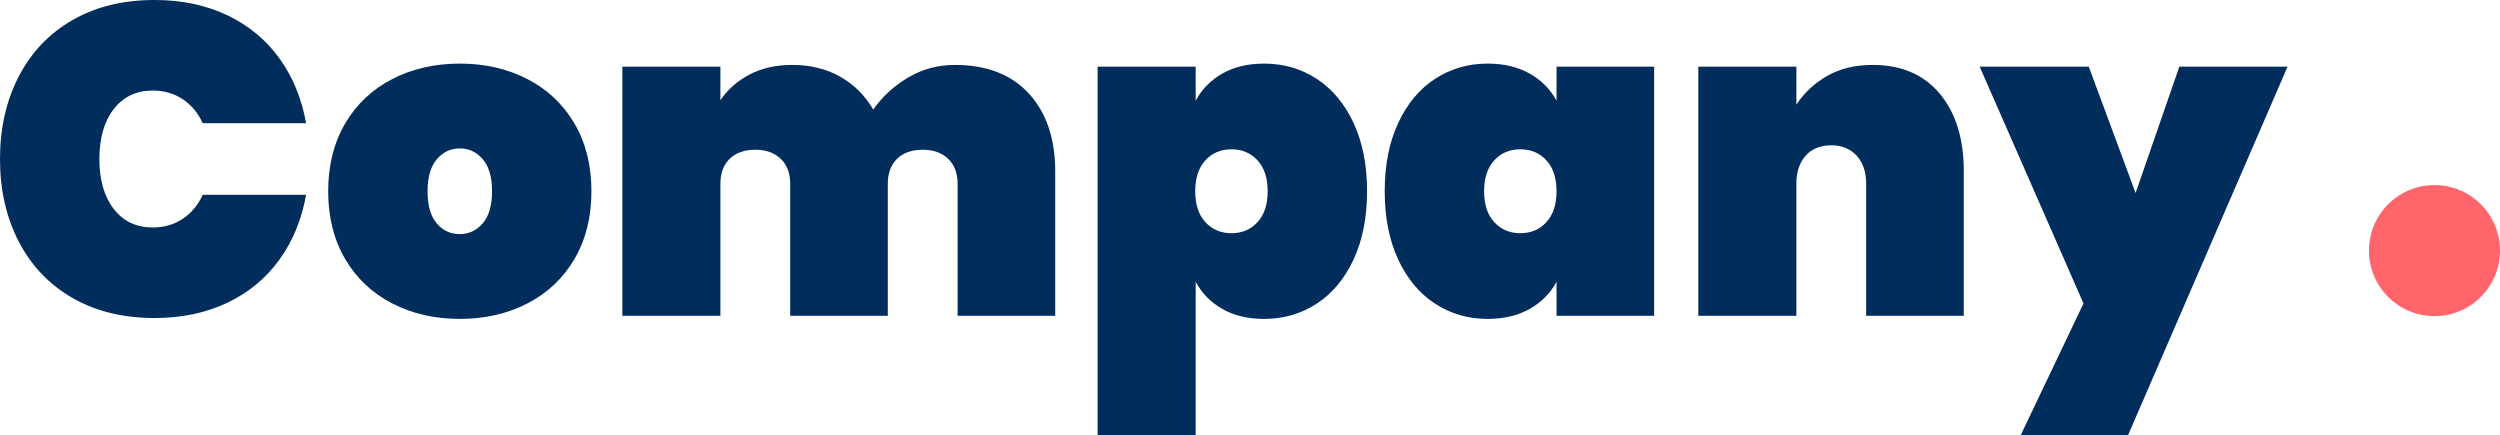 <svg xmlns="http://www.w3.org/2000/svg" id="Laag_1" viewBox="9 42.45 1697.98 295.5"><defs><style>.cls-1{fill:#002d5b;}.cls-2{fill:#ff656a;}</style></defs><g><path class="cls-1" d="M163.35,52.798c14.498,6.899,26.297,16.649,35.4,29.25,9.099,12.6,15.15,27.299,18.15,44.1h-70.2c-3.202-6.998-7.753-12.45-13.65-16.35-5.901-3.9-12.651-5.851-20.25-5.851-11.203,0-20.053,4.2-26.55,12.601-6.502,8.399-9.75,19.701-9.75,33.899s3.248,25.5,9.75,33.899c6.497,8.4,15.347,12.601,26.55,12.601,7.599,0,14.349-1.95,20.25-5.851,5.897-3.899,10.449-9.346,13.65-16.35h70.2c-3,16.801-9.051,31.5-18.15,44.1-9.103,12.601-20.901,22.351-35.4,29.25-14.503,6.9-30.952,10.351-49.35,10.351-21.403,0-40.003-4.547-55.8-13.649-15.802-9.1-27.952-21.85-36.45-38.25-8.503-16.398-12.75-35.101-12.75-56.101s4.247-39.698,12.75-56.101c8.498-16.396,20.648-29.146,36.45-38.25,15.797-9.098,34.397-13.649,55.8-13.649,18.398,0,34.847,3.45,49.35,10.351Z"/><path class="cls-1" d="M367.197,96.147c13.599,7.003,24.248,17.053,31.95,30.15,7.697,13.102,11.55,28.453,11.55,46.049s-3.853,32.953-11.55,46.051c-7.702,13.102-18.352,23.151-31.95,30.15-13.603,7.002-28.903,10.5-45.9,10.5s-32.301-3.498-45.9-10.5c-13.603-6.999-24.253-17.049-31.95-30.15-7.701-13.098-11.55-28.449-11.55-46.051s3.849-32.947,11.55-46.049c7.697-13.098,18.347-23.148,31.95-30.15,13.599-6.998,28.898-10.5,45.9-10.5s32.297,3.502,45.9,10.5Zm-61.5,54.449c-4.2,4.904-6.3,12.15-6.3,21.75s2.048,16.852,6.15,21.75c4.097,4.904,9.347,7.351,15.75,7.351,6.197,0,11.4-2.446,15.6-7.351,4.2-4.898,6.3-12.149,6.3-21.75s-2.1-16.846-6.3-21.75c-4.2-4.898-9.403-7.35-15.6-7.35-6.202,0-11.4,2.451-15.6,7.35Z"/><path class="cls-1" d="M707.843,106.048c11.897,13.002,17.85,30.6,17.85,52.799v98.101h-66.3v-89.7c0-7.199-2.152-12.848-6.45-16.949-4.303-4.098-10.05-6.15-17.25-6.15-7.401,0-13.2,2.053-17.4,6.15-4.2,4.102-6.3,9.75-6.3,16.949v89.7h-66.3v-89.7c0-7.199-2.151-12.848-6.45-16.949-4.303-4.098-10.05-6.15-17.25-6.15-7.401,0-13.2,2.053-17.4,6.15-4.2,4.102-6.3,9.75-6.3,16.949v89.7h-66.6V87.747h66.6v22.801c4.8-7.201,11.348-12.999,19.65-17.4,8.297-4.396,18.047-6.6,29.25-6.6,12.197,0,22.997,2.652,32.4,7.949,9.398,5.302,16.898,12.75,22.5,22.35,6.197-8.798,14.1-16.049,23.7-21.75,9.6-5.699,20.198-8.549,31.8-8.549,21.6,0,38.349,6.501,50.25,19.5Z"/><path class="cls-1" d="M903.29,95.997c10.599,6.9,18.947,16.903,25.05,30,6.099,13.102,9.15,28.552,9.15,46.35s-3.052,33.254-9.15,46.351c-6.103,13.102-14.451,23.101-25.05,30-10.602,6.899-22.5,10.351-35.7,10.351-11.001,0-20.451-2.25-28.35-6.75-7.903-4.5-13.95-10.65-18.15-18.451v104.101h-66.6V87.747h66.6v23.1c4.2-7.799,10.247-13.949,18.15-18.449,7.898-4.5,17.349-6.75,28.35-6.75,13.2,0,25.098,3.449,35.7,10.35Zm-75.6,55.35c-4.604,5.002-6.9,12-6.9,21s2.297,16.004,6.9,21c4.599,5.002,10.5,7.5,17.7,7.5s13.097-2.498,17.699-7.5c4.599-4.996,6.9-12,6.9-21s-2.302-15.998-6.9-21c-4.603-4.996-10.5-7.5-17.699-7.5s-13.102,2.504-17.7,7.5Z"/><path class="cls-1" d="M1047.888,92.397c7.996,4.5,14.1,10.65,18.3,18.449v-23.1h66.3v169.2h-66.3v-23.101c-4.2,7.801-10.304,13.951-18.3,18.451-8.002,4.5-17.504,6.75-28.5,6.75-13.2,0-25.102-3.451-35.7-10.351-10.604-6.899-18.952-16.898-25.05-30-6.104-13.097-9.15-28.547-9.15-46.351s3.047-33.248,9.15-46.35c6.098-13.097,14.446-23.1,25.05-30,10.599-6.9,22.5-10.35,35.7-10.35,10.996,0,20.498,2.25,28.5,6.75Zm-24,58.949c-4.604,5.002-6.9,12-6.9,21s2.297,16.004,6.9,21c4.598,5.002,10.5,7.5,17.699,7.5s13.098-2.498,17.7-7.5c4.599-4.996,6.9-12,6.9-21s-2.302-15.998-6.9-21c-4.603-4.996-10.5-7.5-17.7-7.5s-13.102,2.504-17.699,7.5Z"/><path class="cls-1" d="M1326.436,106.048c10.898,13.002,16.35,30.6,16.35,52.799v98.101h-66.3v-89.7c0-7.996-2.151-14.348-6.45-19.05-4.303-4.696-10.05-7.05-17.25-7.05-7.401,0-13.2,2.353-17.399,7.05-4.2,4.702-6.301,11.054-6.301,19.05v89.7h-66.6V87.747h66.6v25.801c5.199-7.998,12.15-14.499,20.851-19.5,8.7-4.998,19.05-7.5,31.05-7.5,19.396,0,34.547,6.501,45.45,19.5Z"/><path class="cls-1" d="M1427.683,87.747l31.801,85.801,29.699-85.801h73.5l-108.3,250.2h-72.899l42.6-89.399-70.5-160.801h74.1Z"/></g><circle class="cls-2" cx="1662.48" cy="212.663" r="44.5"/></svg>